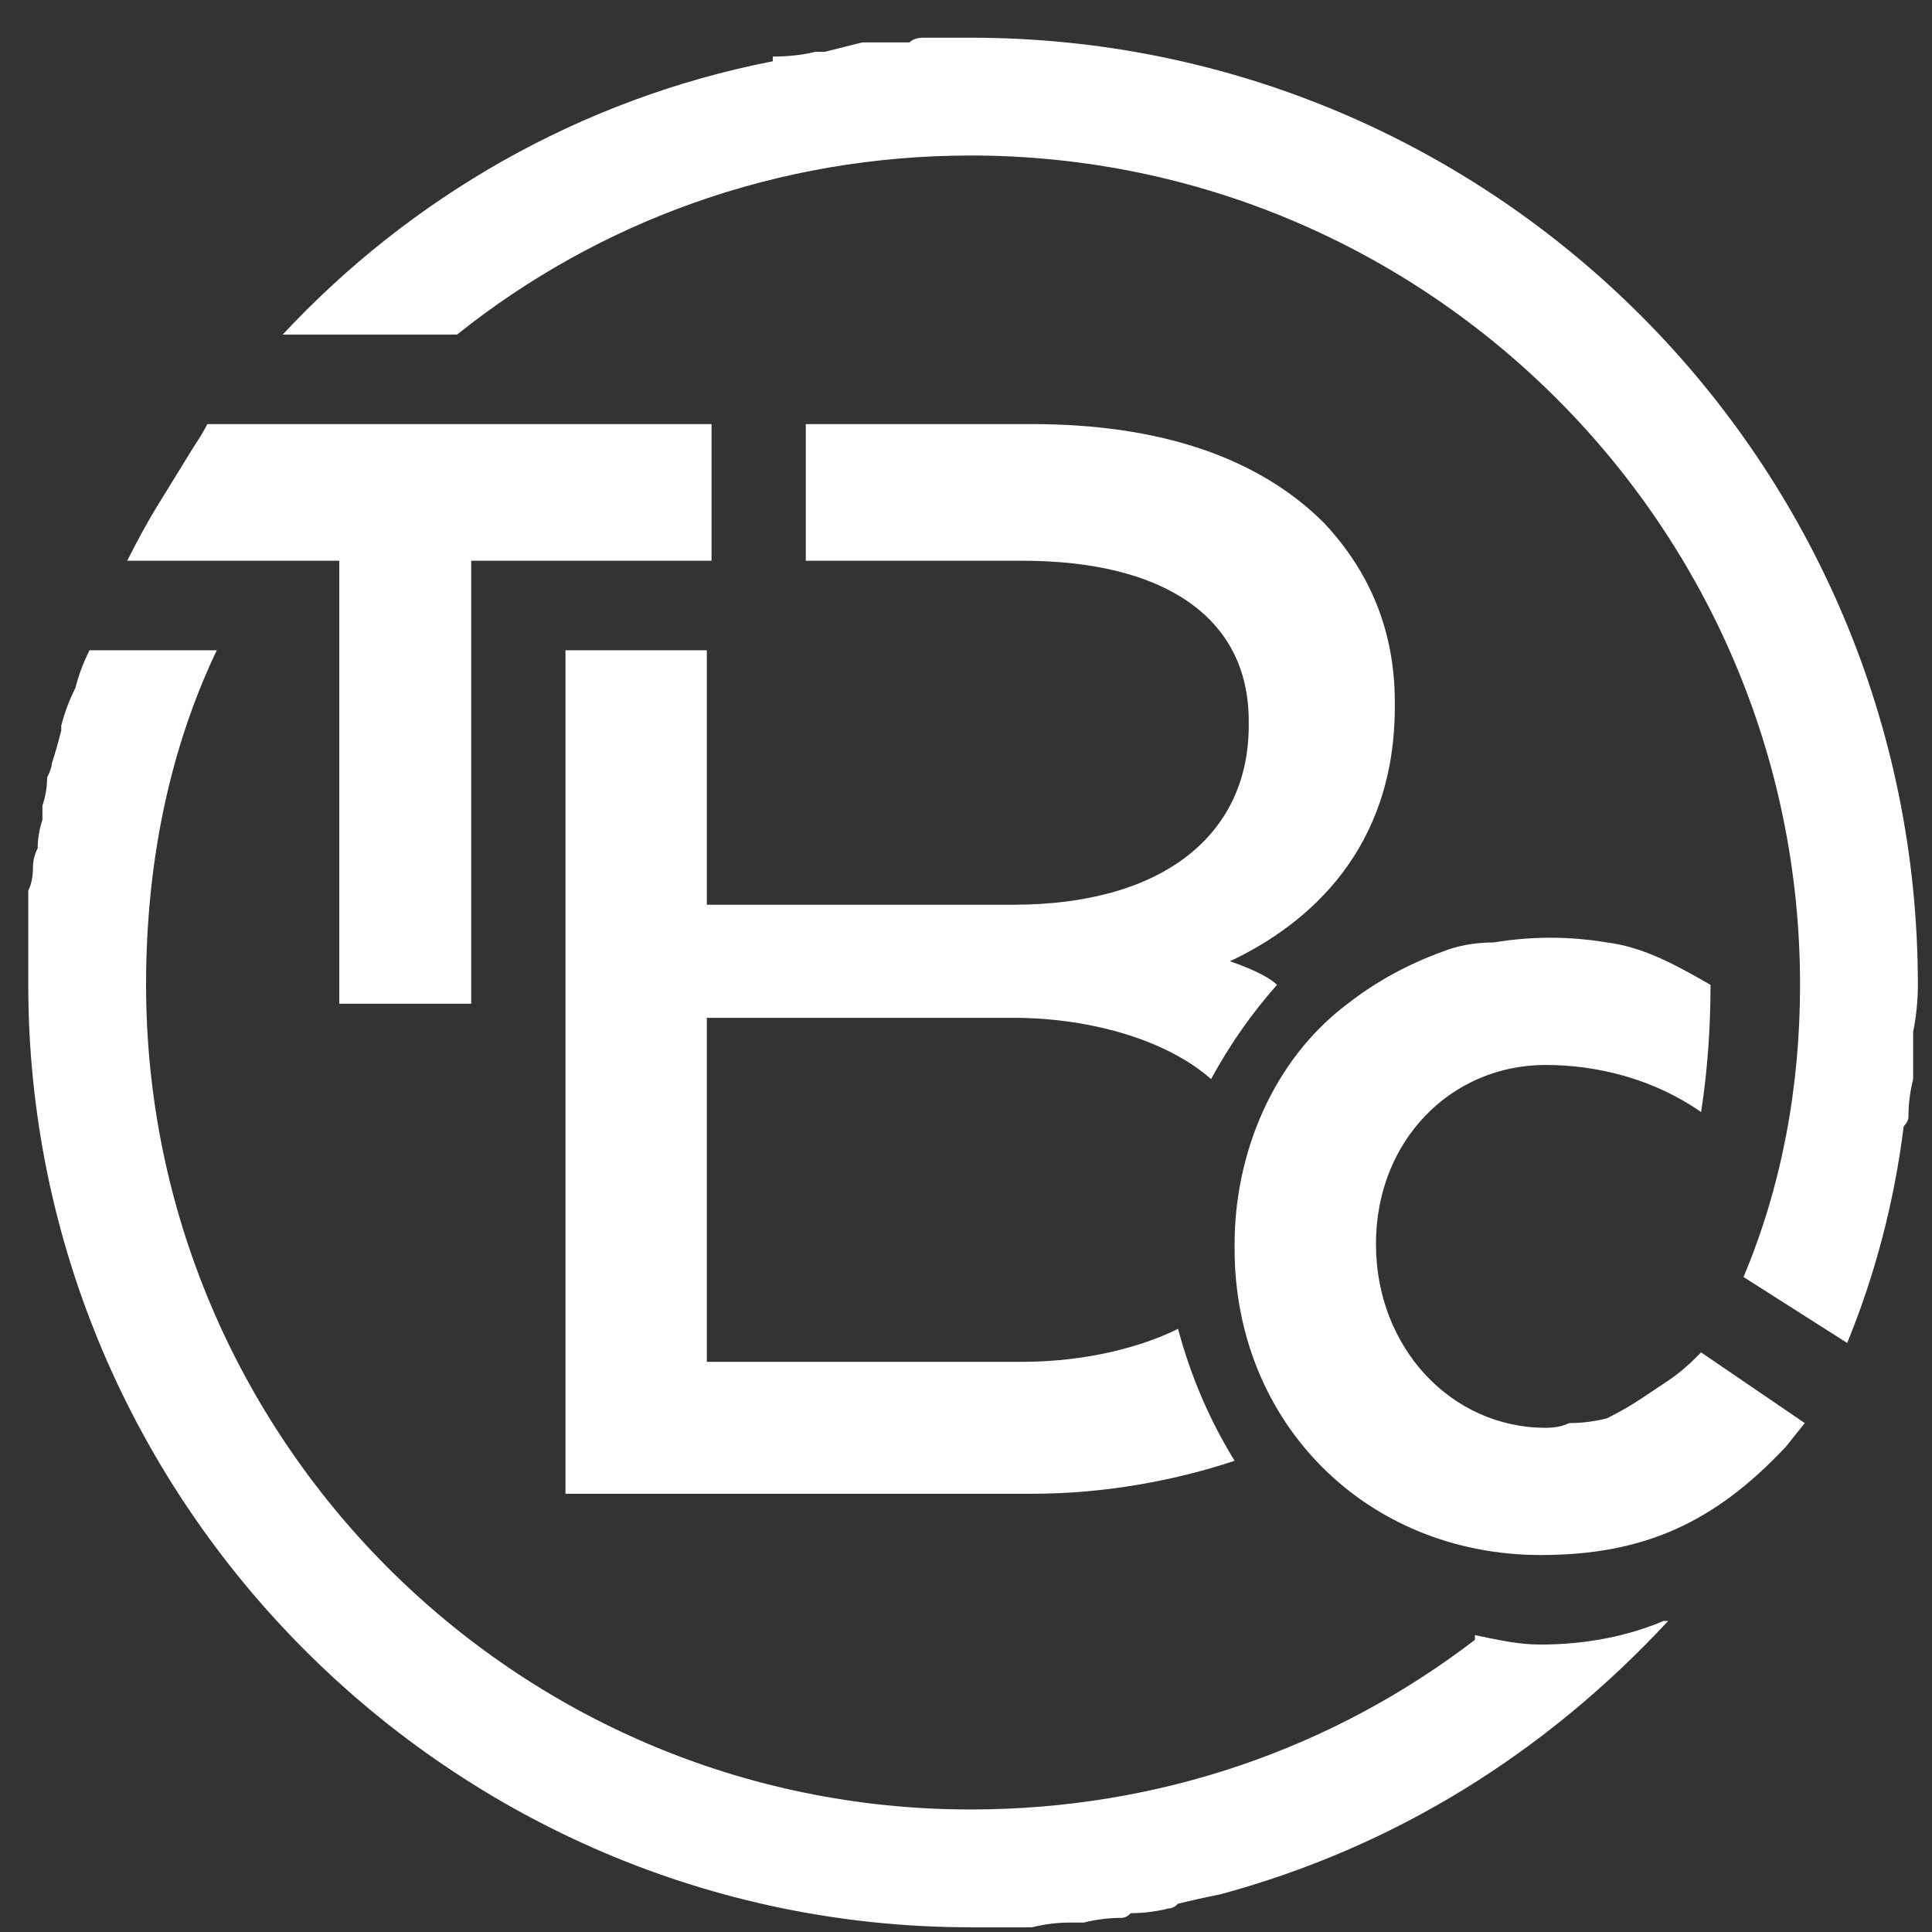 <svg version="1.2" xmlns="http://www.w3.org/2000/svg" viewBox="0 0 41 41" width="100" height="100">
	<rect x="0" y="0" width="41" height="41" fill="#333333" stroke="none"/>
	<title>&lt;Group&gt;</title>
	<style>
		.s0 { fill: #ffffff } 
	</style>
	<g id="&lt;Group&gt;">
		<path id="&lt;Path&gt;" class="s0" d="m2.7 11.9q0.3-0.6 0.6-1.1l0.8-1.3q0.2-0.3 0.3-0.5h10.7v2.9h-5.1v9.4h-2.8v-9.4z"/>
		<path id="&lt;Path&gt;" class="s0" d="m40.7 20.9q0 0.5-0.1 1 0 0.3 0 0.6 0 0.2 0 0.4-0.1 0.4-0.1 0.8 0 0.1-0.1 0.2-0.3 2.4-1.2 4.6l-2.2-1.4c0.8-1.9 1.2-4 1.2-6.2 0-9.7-7.9-17.6-17.6-17.6-4.1 0-7.9 1.4-10.9 3.8h-3.7c2.7-2.9 6.3-5 10.4-5.8q0 0 0-0.1 0.5 0 0.9-0.1 0.1 0 0.2 0 0.4-0.1 0.8-0.2 0.1 0 0.2 0 0.4 0 0.8 0 0.1-0.1 0.3-0.1 0.5 0 1 0c11.1 0 20.1 9 20.1 20.1z"/>
		<path id="&lt;Path&gt;" class="s0" d="m29.2 26.4c0 2.2 1.6 3.9 3.6 3.9q0.3 0 0.5-0.1 0.4 0 0.8-0.1 0.4-0.2 0.7-0.4 0.3-0.2 0.6-0.4 0.3-0.2 0.6-0.5 0 0 0.1-0.1l2.2 1.5-0.4 0.5c-1.5 1.6-3 2.3-5.2 2.3-3.7 0-6.5-2.8-6.5-6.5v-0.1c0-1.9 0.8-3.9 2.4-5.1q0.9-0.7 2-1.1 0.5-0.2 1.1-0.2 1.2-0.2 2.4 0c0.8 0.1 1.5 0.5 2.2 0.9q0 1.4-0.2 2.7c-1-0.7-2.2-1-3.3-1-2 0-3.6 1.6-3.6 3.8z"/>
		<path id="&lt;Path&gt;" class="s0" d="m35.4 34.4c-2.6 2.8-5.8 4.8-9.5 5.8q0 0 0 0-0.5 0.1-0.9 0.2-0.1 0.1-0.2 0.1-0.4 0.1-0.8 0.1-0.1 0.1-0.2 0.1-0.4 0-0.8 0.1-0.1 0-0.3 0-0.4 0-0.8 0.1-0.1 0-0.2 0-0.6 0-1.1 0c-11 0-20-9-20-20q0 0 0 0 0 0 0 0 0-0.5 0-1 0-0.2 0-0.4 0-0.3 0-0.6 0.1-0.2 0.1-0.5 0-0.2 0.1-0.4 0-0.3 0.1-0.6 0-0.1 0-0.3 0.1-0.3 0.1-0.6 0.1-0.2 0.1-0.3 0.1-0.3 0.2-0.7 0-0.1 0-0.1 0.1-0.4 0.3-0.8 0 0 0 0 0.1-0.4 0.3-0.8h2.7c-1 2.1-1.5 4.5-1.5 7.1 0 9.6 7.8 17.5 17.5 17.5 4 0 7.7-1.3 10.7-3.6v-0.1c0.5 0.1 0.9 0.2 1.4 0.2 1 0 1.9-0.2 2.6-0.5z"/>
		<path id="&lt;Path&gt;" class="s0" d="m26.5 15.4v-0.1c0-2.2-1.8-3.4-4.8-3.4h-4.6v-2.9h4.8c2.7 0 4.8 0.7 6.2 2.1q1.5 1.6 1.5 3.8v0.1c0 3-1.8 4.6-3.5 5.4 0.3 0.1 0.8 0.3 1 0.5q-0.8 0.9-1.4 2c-0.9-0.8-2.5-1.3-4.2-1.3h-6.5v7.3h6.7c1.3 0 2.5-0.3 3.3-0.7q0.4 1.5 1.2 2.8c-1.2 0.4-2.7 0.7-4.3 0.7h-9.9v-17.9h3v5.4h6.5c3.2 0 5-1.5 5-3.8z"/>
	</g>
</svg>